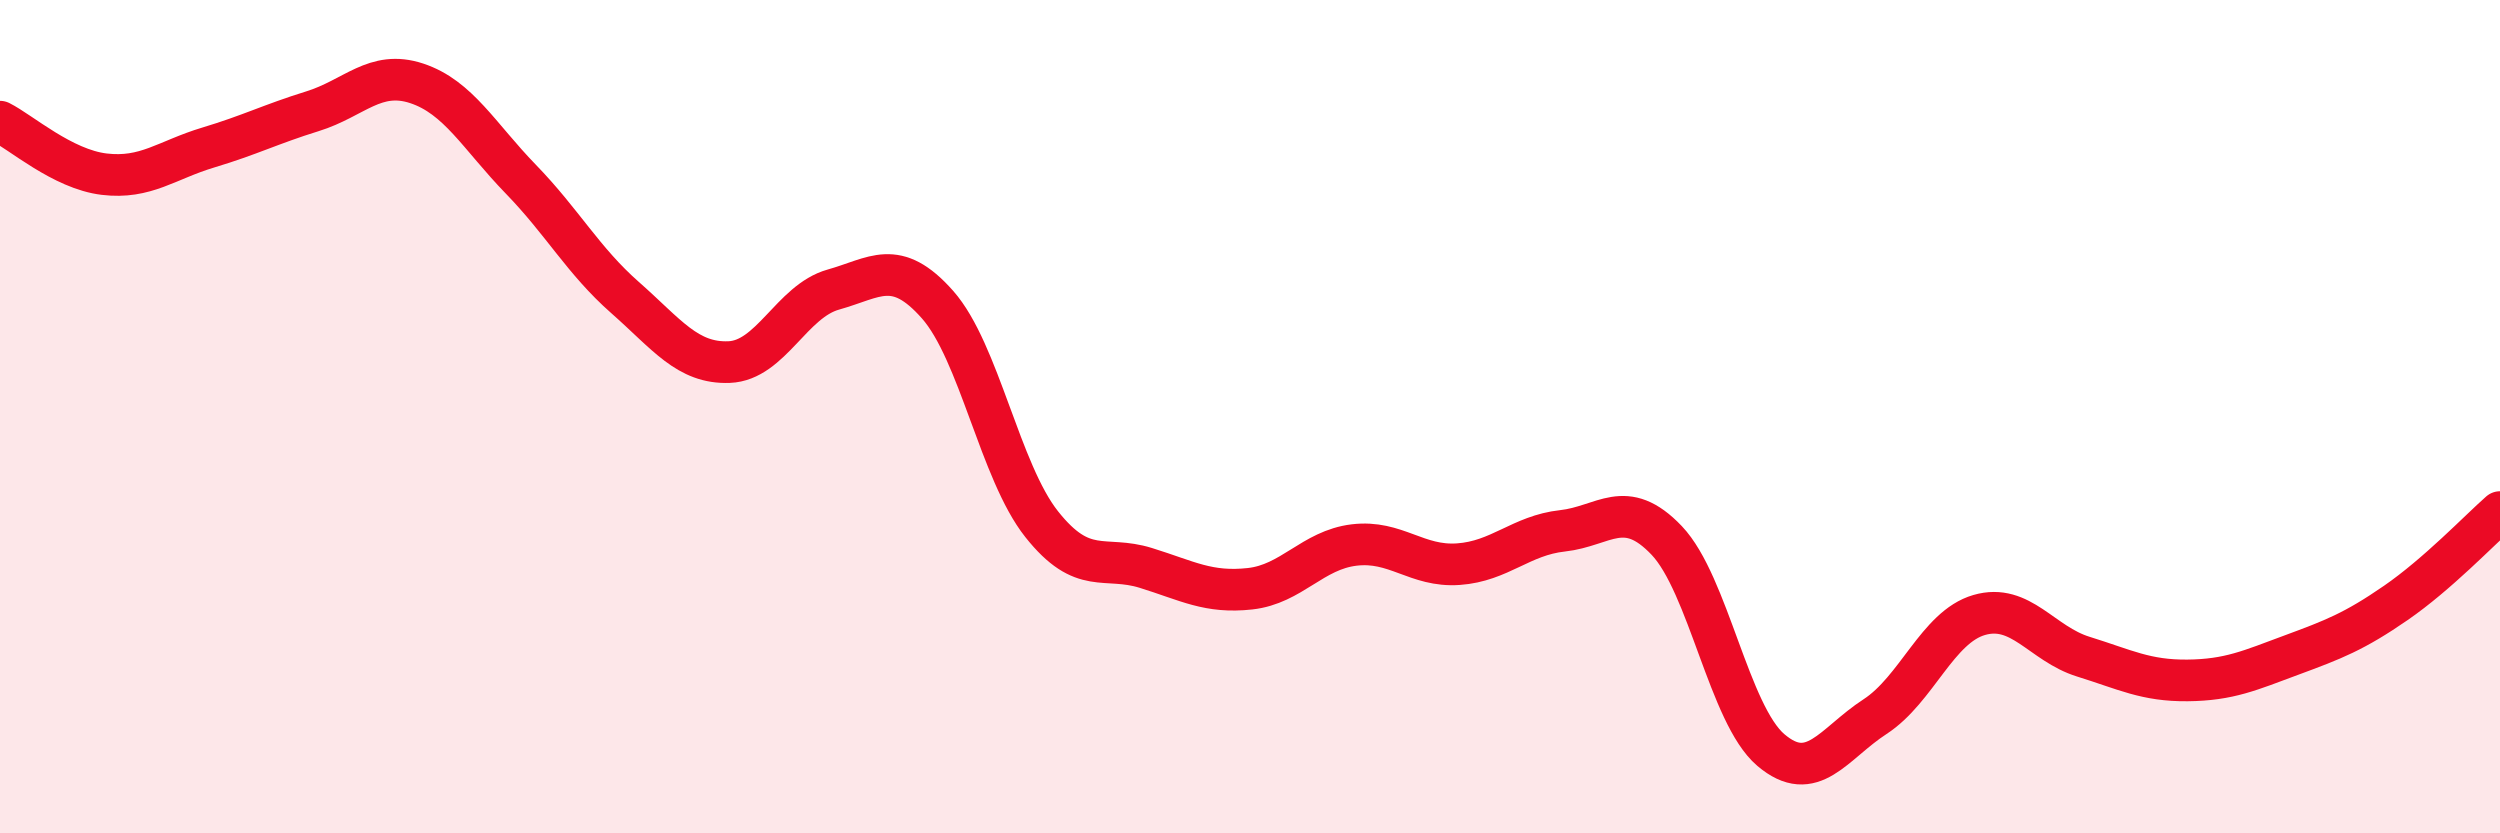 
    <svg width="60" height="20" viewBox="0 0 60 20" xmlns="http://www.w3.org/2000/svg">
      <path
        d="M 0,2.92 C 0.5,3.17 1.5,4.06 2.5,4.18 C 3.5,4.3 4,3.84 5,3.54 C 6,3.24 6.5,2.98 7.5,2.67 C 8.5,2.36 9,1.67 10,2 C 11,2.33 11.5,3.27 12.5,4.3 C 13.5,5.33 14,6.26 15,7.14 C 16,8.02 16.5,8.73 17.5,8.69 C 18.5,8.65 19,7.23 20,6.95 C 21,6.67 21.5,6.18 22.5,7.31 C 23.5,8.44 24,11.32 25,12.58 C 26,13.84 26.5,13.32 27.5,13.63 C 28.5,13.94 29,14.24 30,14.13 C 31,14.02 31.5,13.2 32.5,13.08 C 33.5,12.96 34,13.61 35,13.54 C 36,13.47 36.5,12.85 37.5,12.74 C 38.5,12.63 39,11.92 40,12.97 C 41,14.02 41.5,17.15 42.5,18 C 43.5,18.85 44,17.85 45,17.2 C 46,16.55 46.5,15.05 47.5,14.76 C 48.5,14.47 49,15.45 50,15.76 C 51,16.07 51.5,16.34 52.5,16.33 C 53.5,16.32 54,16.09 55,15.72 C 56,15.35 56.5,15.16 57.5,14.47 C 58.5,13.78 59.5,12.73 60,12.29L60 20L0 20Z"
        fill="#EB0A25"
        opacity="0.1"
        stroke-linecap="round"
        stroke-linejoin="round"
      />
      <path
        d="M 0,2.92 C 0.5,3.17 1.5,4.06 2.5,4.18 C 3.5,4.3 4,3.84 5,3.54 C 6,3.24 6.5,2.98 7.5,2.67 C 8.5,2.36 9,1.67 10,2 C 11,2.33 11.5,3.27 12.5,4.3 C 13.5,5.33 14,6.26 15,7.14 C 16,8.02 16.5,8.73 17.5,8.69 C 18.5,8.65 19,7.23 20,6.95 C 21,6.67 21.5,6.18 22.5,7.31 C 23.5,8.44 24,11.32 25,12.58 C 26,13.84 26.5,13.32 27.5,13.63 C 28.5,13.94 29,14.24 30,14.13 C 31,14.02 31.5,13.2 32.5,13.08 C 33.5,12.96 34,13.61 35,13.54 C 36,13.47 36.5,12.85 37.5,12.74 C 38.5,12.63 39,11.92 40,12.97 C 41,14.02 41.5,17.15 42.5,18 C 43.5,18.85 44,17.85 45,17.2 C 46,16.55 46.5,15.05 47.5,14.76 C 48.5,14.47 49,15.45 50,15.76 C 51,16.07 51.5,16.34 52.5,16.33 C 53.5,16.32 54,16.09 55,15.72 C 56,15.35 56.5,15.16 57.5,14.47 C 58.5,13.78 59.5,12.73 60,12.29"
        stroke="#EB0A25"
        stroke-width="1"
        fill="none"
        stroke-linecap="round"
        stroke-linejoin="round"
      />
    </svg>
  